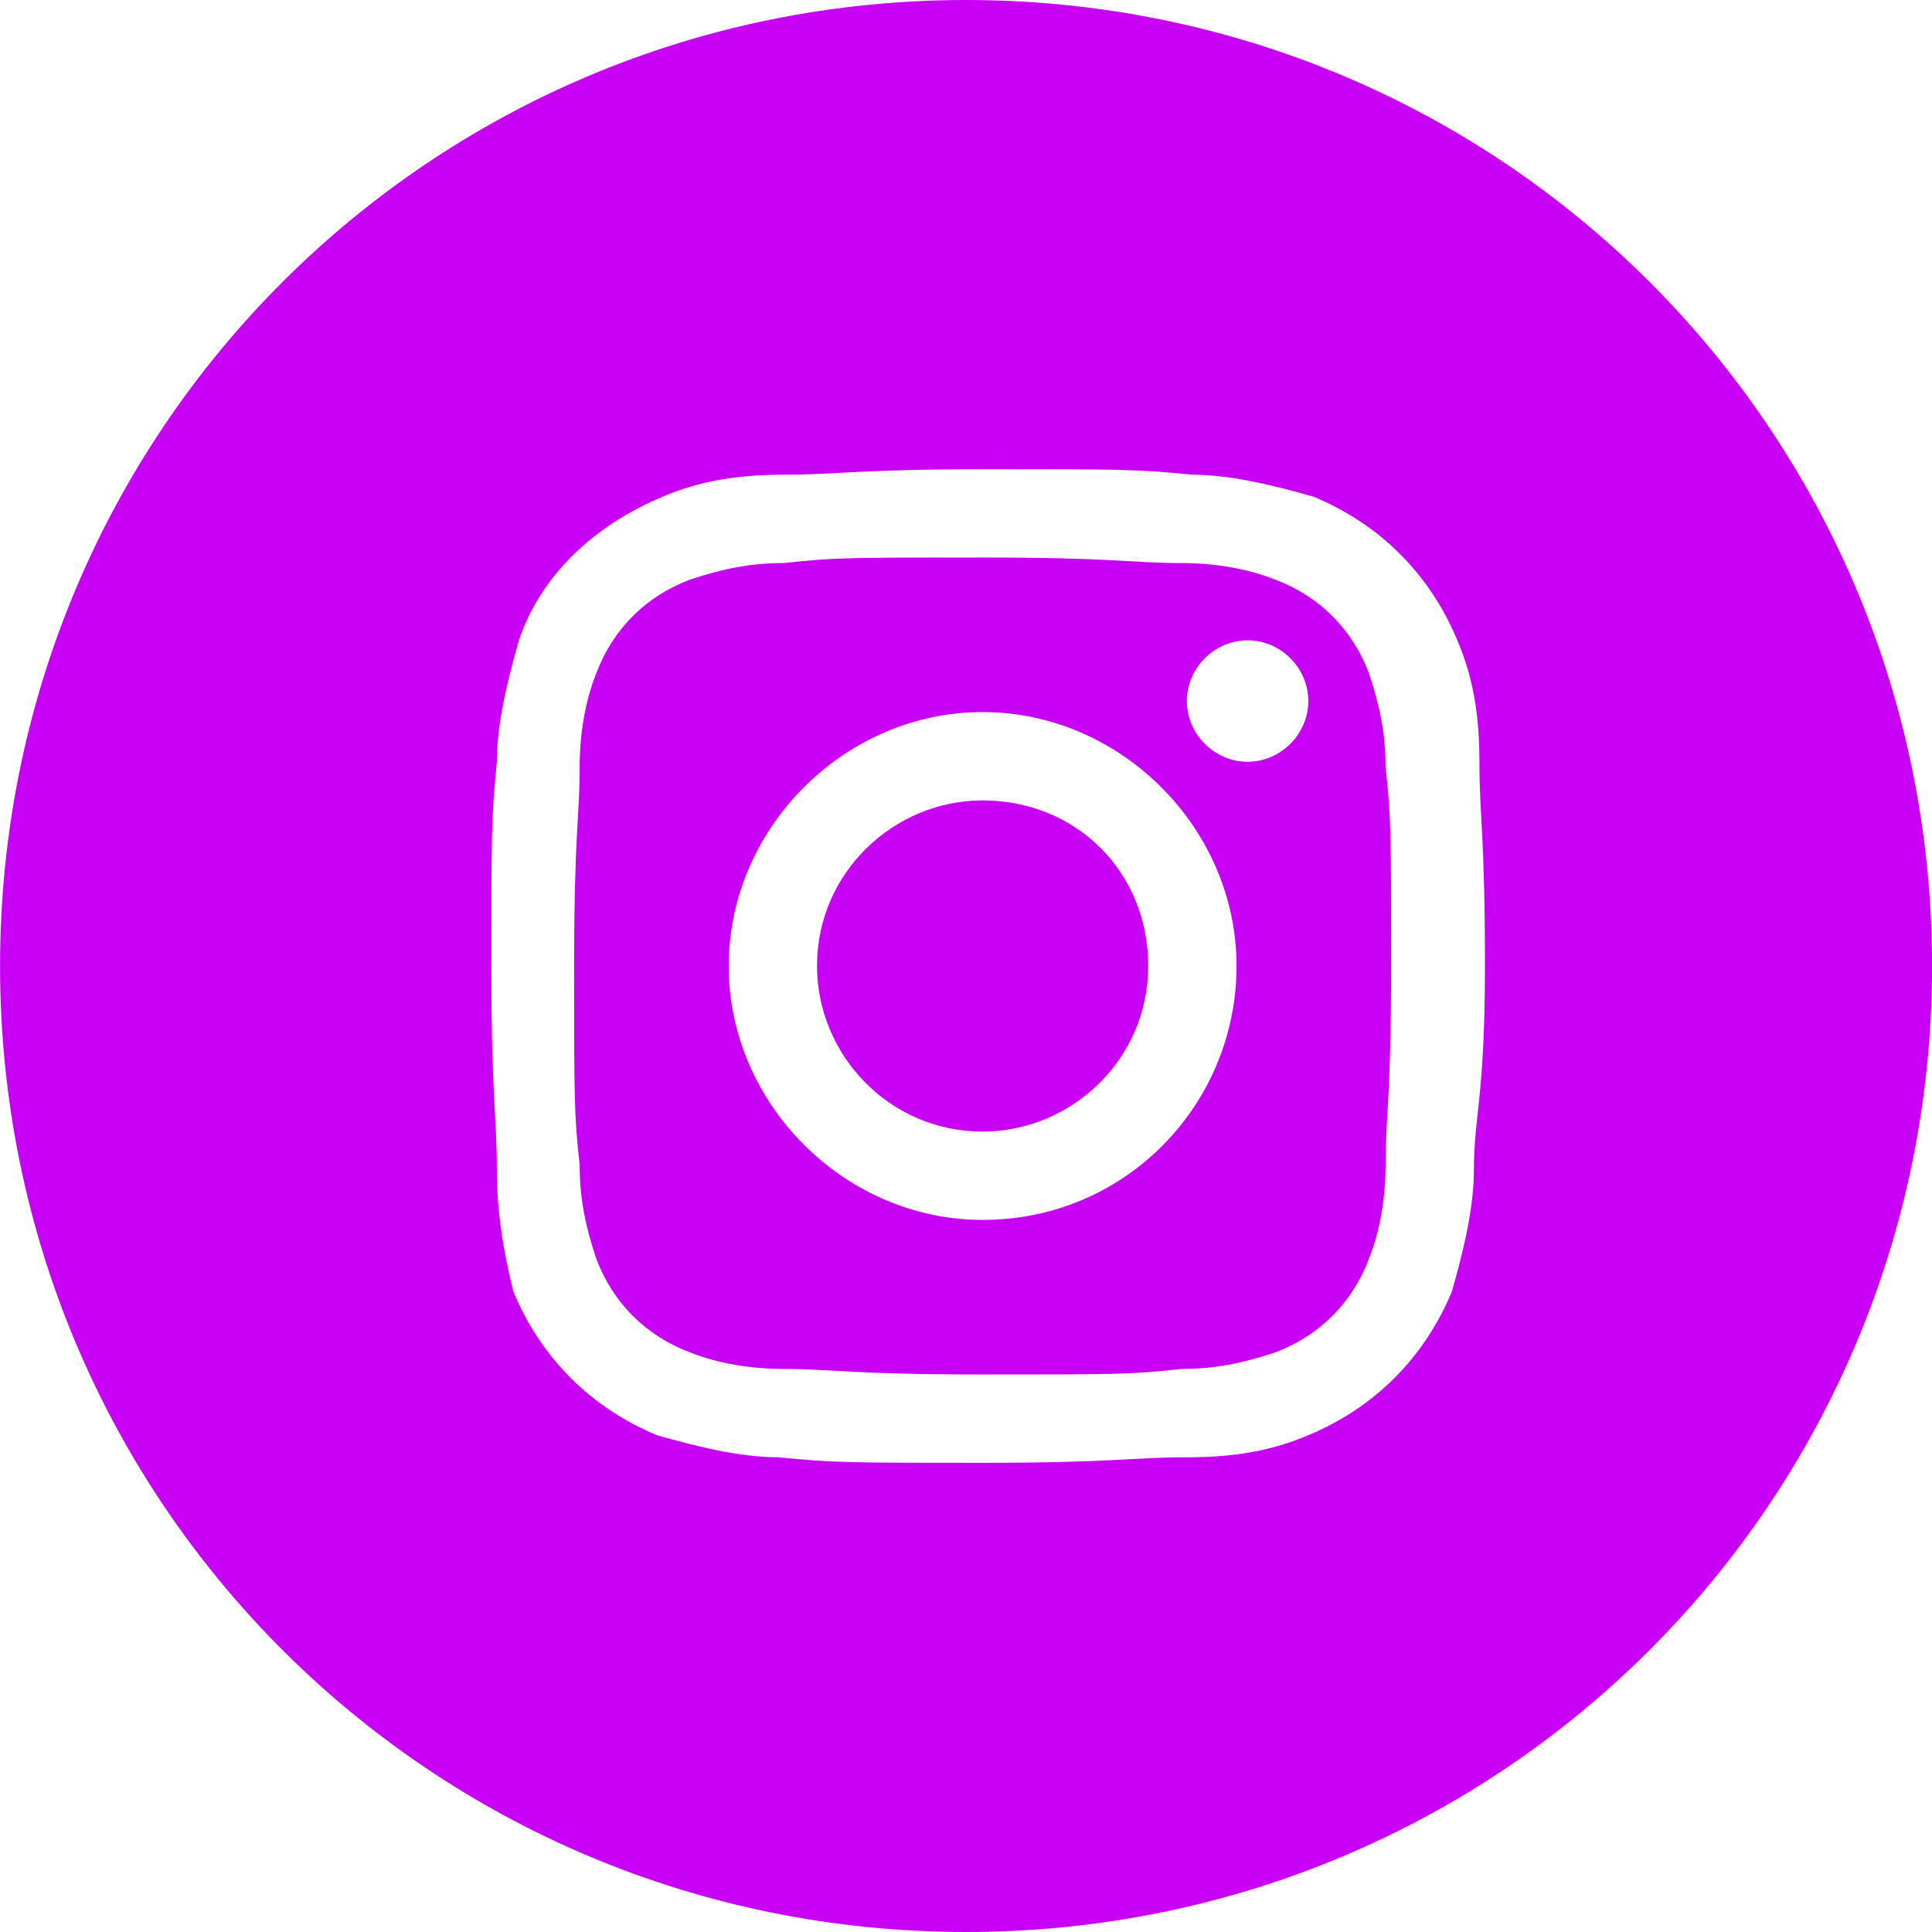 <?xml version="1.0" encoding="utf-8"?>
<!-- Generator: Adobe Illustrator 27.2.0, SVG Export Plug-In . SVG Version: 6.00 Build 0)  -->
<svg version="1.1" id="Layer_1" xmlns="http://www.w3.org/2000/svg" xmlns:xlink="http://www.w3.org/1999/xlink" x="0px" y="0px"
	 viewBox="0 0 35 35" style="enable-background:new 0 0 35 35;" xml:space="preserve">
<style type="text/css">
	.st0{fill:#C900F6;}
</style>
<g id="instagram" transform="translate(0.001)">
	<path id="Path_8896" class="st0" d="M17.8,14.5c-1.6,0-3,1.3-3,3c0,1.6,1.3,3,3,3c0,0,0,0,0,0l0,0c1.6,0,3-1.3,3-3
		C20.8,15.8,19.5,14.5,17.8,14.5C17.8,14.5,17.8,14.5,17.8,14.5z"/>
	<path id="Path_8897" class="st0" d="M24.8,12.2c-0.3-0.8-0.9-1.4-1.7-1.7c-0.5-0.2-1.1-0.3-1.7-0.3c-0.9,0-1.2-0.1-3.6-0.1l0,0
		c-2.4,0-2.7,0-3.6,0.1c-0.6,0-1.1,0.1-1.7,0.3c-0.8,0.3-1.4,0.9-1.7,1.7c-0.2,0.5-0.3,1.1-0.3,1.7c0,0.9-0.1,1.2-0.1,3.6
		s0,2.7,0.1,3.6c0,0.6,0.1,1.1,0.3,1.7c0.3,0.8,0.9,1.4,1.7,1.7c0.5,0.2,1.1,0.3,1.7,0.3c0.9,0,1.2,0.1,3.6,0.1s2.7,0,3.6-0.1
		c0.6,0,1.1-0.1,1.7-0.3c0.8-0.3,1.4-0.9,1.7-1.7c0.2-0.5,0.3-1.1,0.3-1.7c0-0.9,0.1-1.2,0.1-3.6s0-2.7-0.1-3.6
		C25.1,13.3,25,12.8,24.8,12.2z M17.8,22.1c-2.5,0-4.6-2.1-4.6-4.6s2.1-4.6,4.6-4.6s4.6,2.1,4.6,4.6S20.4,22.1,17.8,22.1L17.8,22.1z
		 M22.6,13.8c-0.6,0-1.1-0.5-1.1-1.1s0.5-1.1,1.1-1.1s1.1,0.5,1.1,1.1c0,0,0,0,0,0C23.7,13.3,23.2,13.8,22.6,13.8L22.6,13.8
		L22.6,13.8z"/>
	<path id="Path_8898" class="st0" d="M17.5,0C7.8,0,0,7.8,0,17.5C0,27.2,7.8,35,17.5,35S35,27.2,35,17.5S27.2,0,17.5,0L17.5,0z
		 M26.7,21.2c0,0.7-0.2,1.5-0.4,2.2c-0.5,1.2-1.4,2.1-2.6,2.6c-0.7,0.3-1.4,0.4-2.2,0.4c-1,0-1.3,0.1-3.7,0.1s-2.7,0-3.7-0.1
		c-0.7,0-1.5-0.2-2.2-0.4c-1.2-0.5-2.1-1.4-2.6-2.6C9.1,22.6,9,21.9,9,21.2c0-1-0.1-1.3-0.1-3.7s0-2.7,0.1-3.7
		c0-0.7,0.2-1.5,0.4-2.2C9.8,10.4,10.8,9.5,12,9c0.7-0.3,1.4-0.4,2.2-0.4c1,0,1.3-0.1,3.7-0.1v0c2.4,0,2.7,0,3.7,0.1
		c0.7,0,1.5,0.2,2.2,0.4c1.2,0.5,2.1,1.4,2.6,2.6c0.3,0.7,0.4,1.4,0.4,2.2c0,1,0.1,1.3,0.1,3.7S26.7,20.2,26.7,21.2L26.7,21.2z"/>
</g>
</svg>
